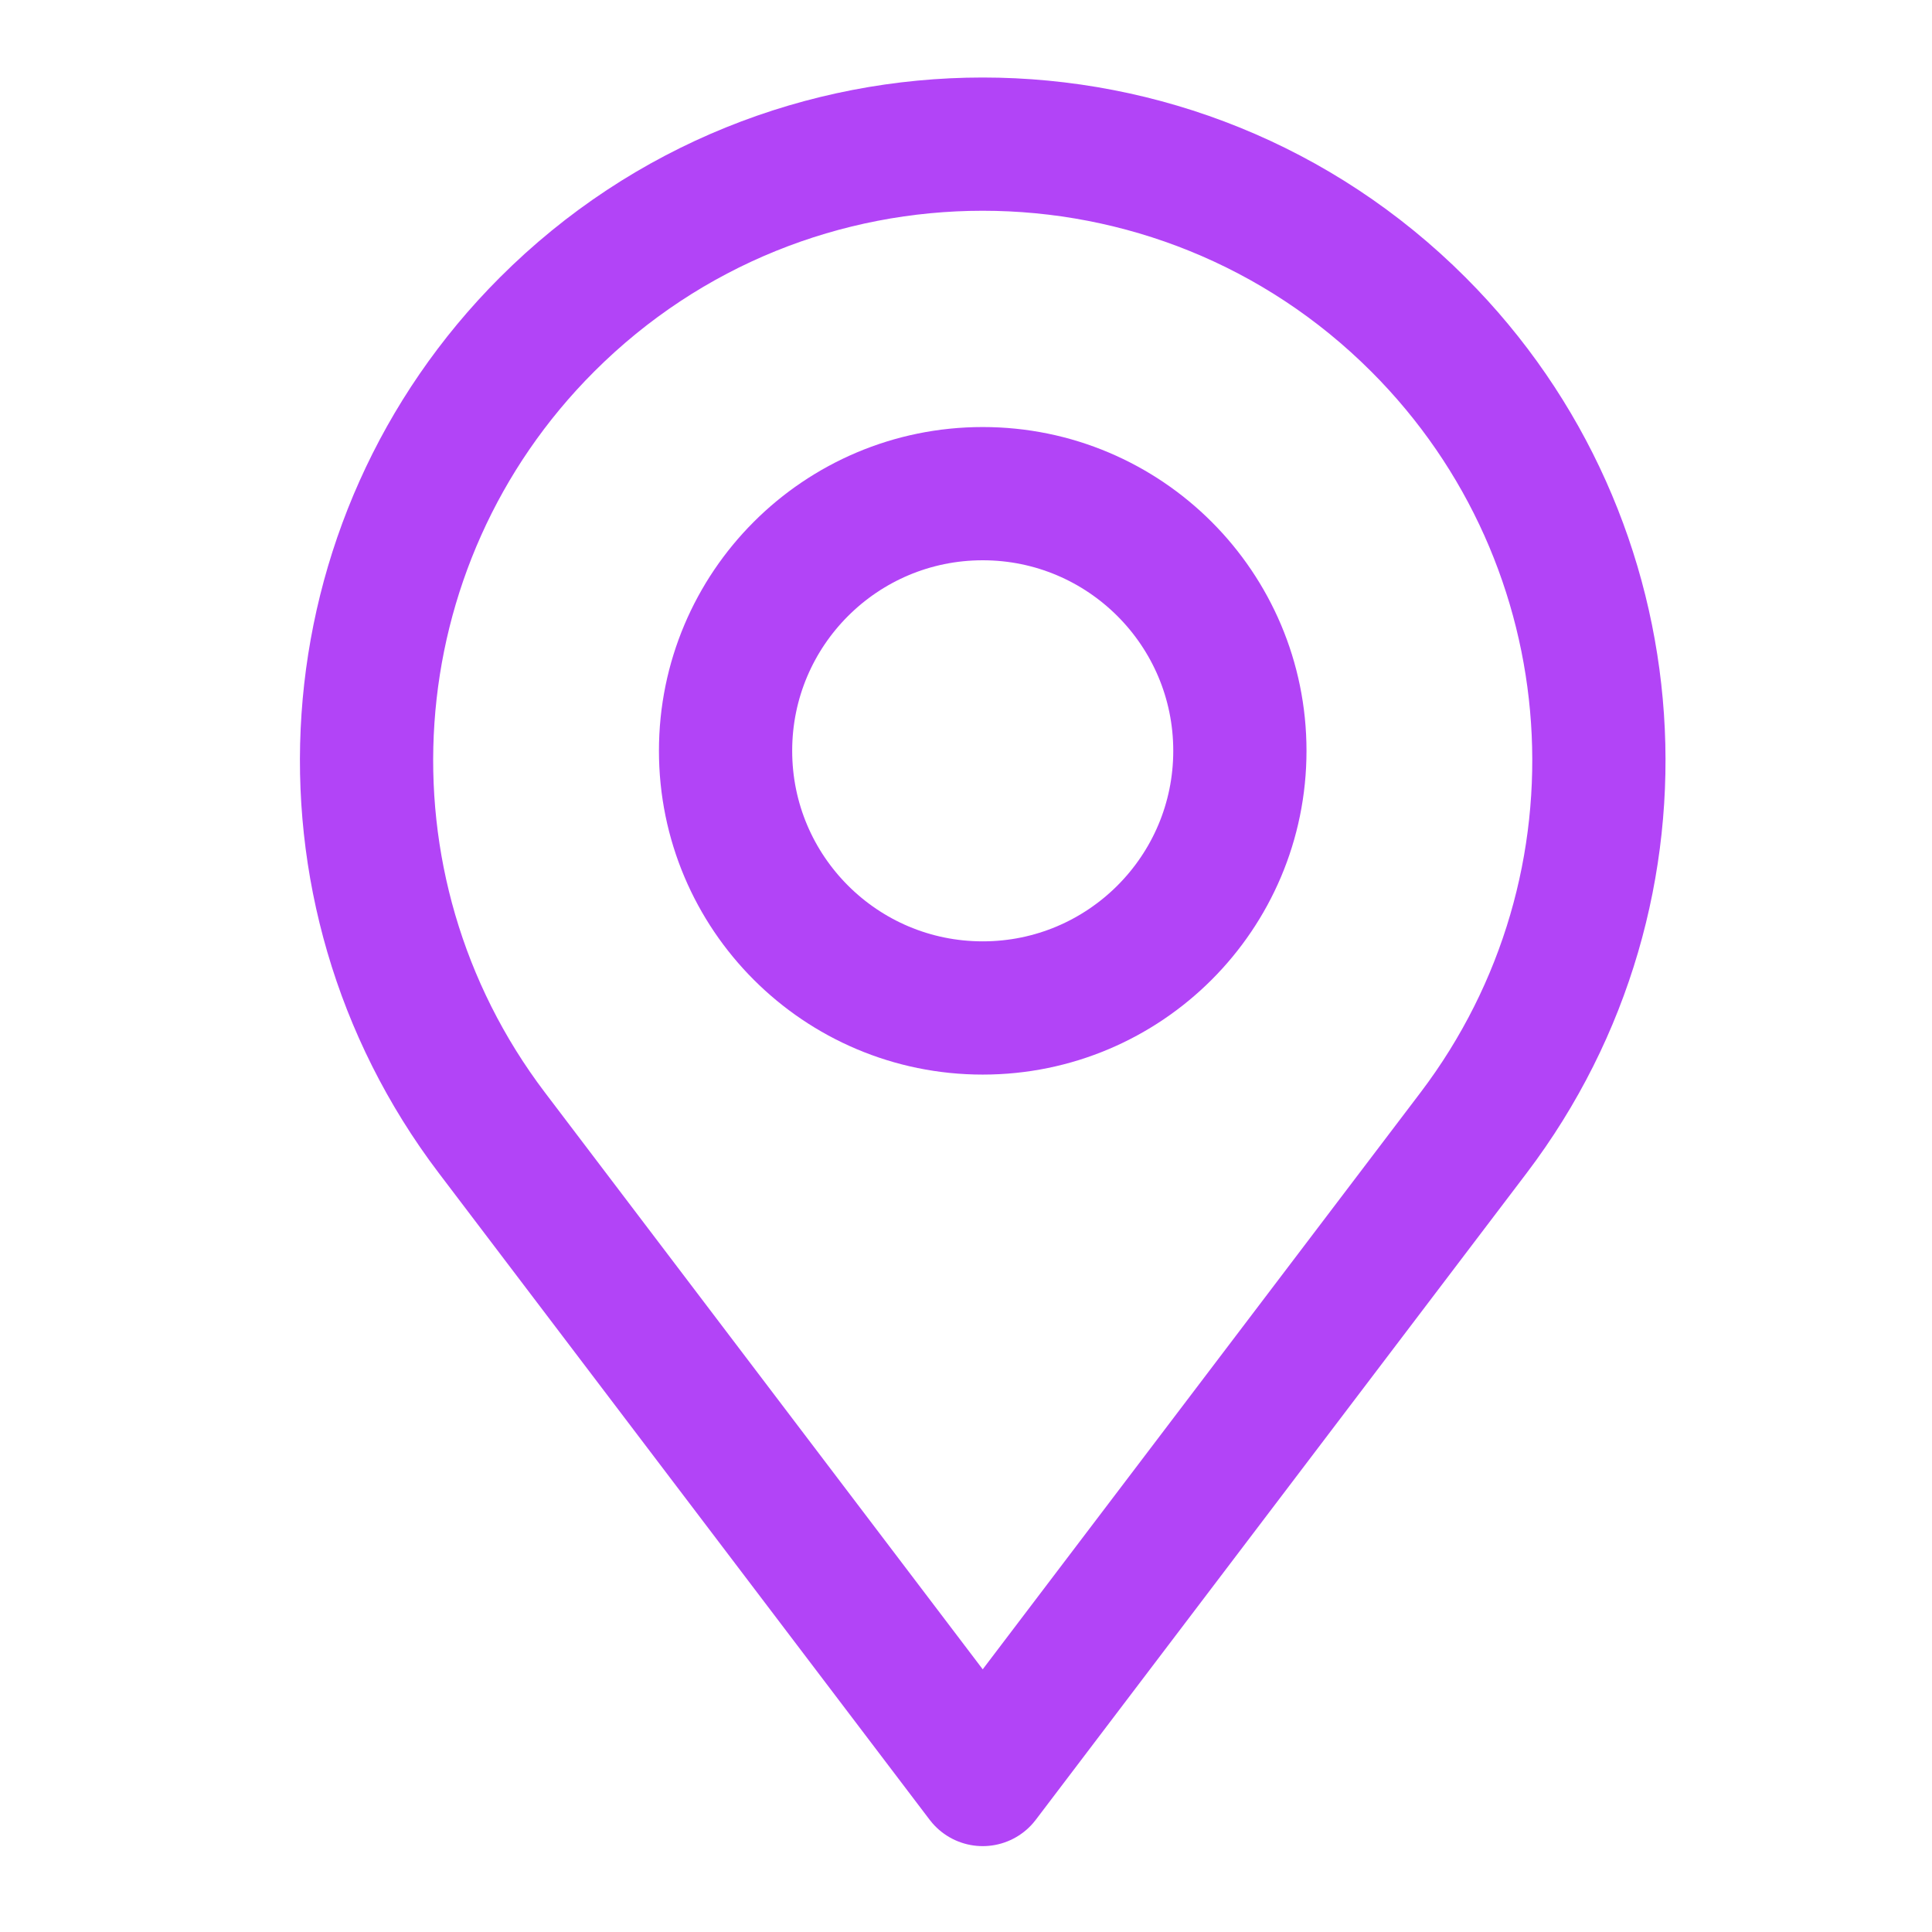<svg width="29" height="29" viewBox="0 0 29 29" fill="none" xmlns="http://www.w3.org/2000/svg">
<g clip-path="url(#clip0_1677_5932)">
<path d="M22.121 17.001L14.751 26.711L7.381 17.001C4.591 13.321 4.941 8.141 8.211 4.871C11.821 1.261 17.681 1.261 21.291 4.871C24.561 8.141 24.911 13.321 22.121 17.001Z" stroke="#B244F7" stroke-width="2" stroke-linecap="round" stroke-linejoin="round"/>
<path d="M14.751 15.13C16.882 15.13 18.611 13.402 18.611 11.27C18.611 9.138 16.882 7.41 14.751 7.41C12.619 7.41 10.891 9.138 10.891 11.27C10.891 13.402 12.619 15.13 14.751 15.13Z" stroke="#B244F7" stroke-width="2" stroke-linecap="round" stroke-linejoin="round"/>
</g>
<defs>
<clipPath id="clip0_1677_5932">
<rect width="28" height="28" fill="white" transform="translate(0.75 0.436)"/>
</clipPath>
</defs>
</svg>
